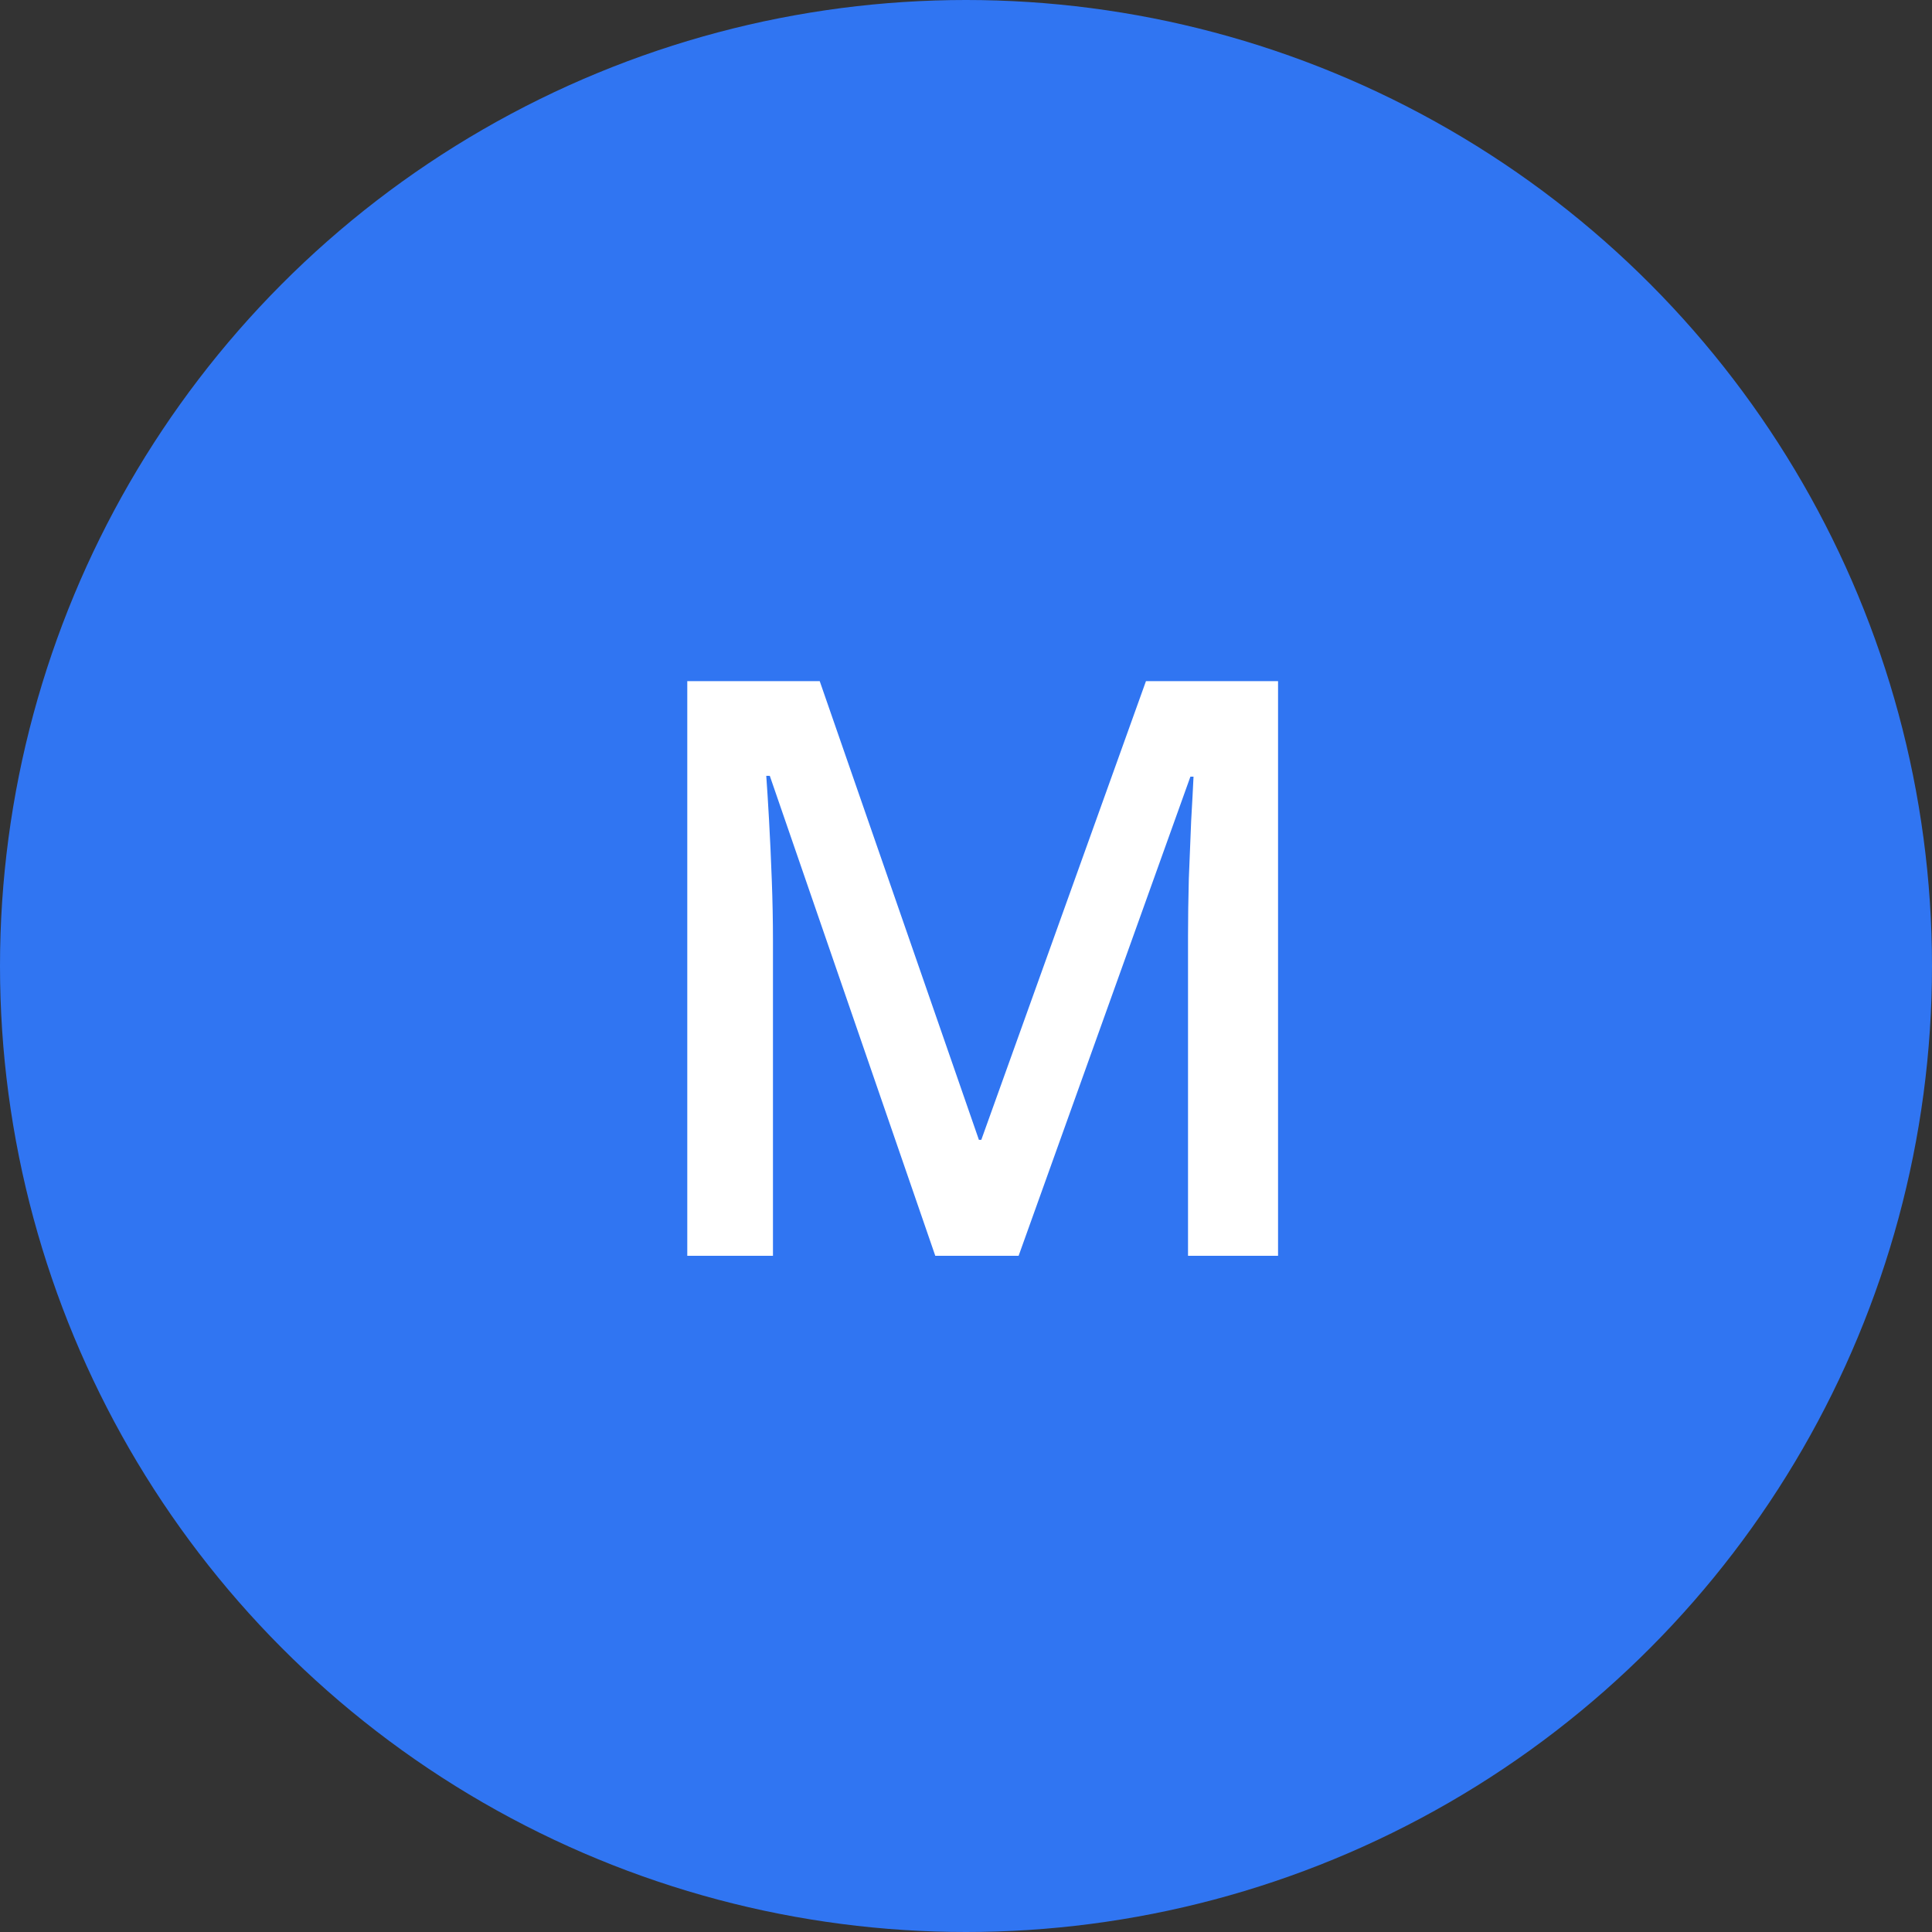 <svg width="60" height="60" viewBox="0 0 60 60" fill="none" xmlns="http://www.w3.org/2000/svg">
<rect x="0" y="0" width="60" height="60" fill="#333333" stroke="none"/>
<circle cx="30" cy="30" r="30" fill="#3075F2"/>
<path d="M29.046 39L23.907 24.095H23.797C23.822 24.429 23.85 24.885 23.883 25.462C23.915 26.04 23.944 26.659 23.968 27.318C23.993 27.977 24.005 28.608 24.005 29.21V39H21.344V21.153H25.457L30.401 35.399H30.475L35.589 21.153H39.691V39H36.895V29.064C36.895 28.518 36.904 27.928 36.92 27.294C36.944 26.659 36.969 26.056 36.993 25.487C37.026 24.917 37.05 24.461 37.066 24.12H36.969L31.634 39H29.046Z" fill="white"/>
</svg>
